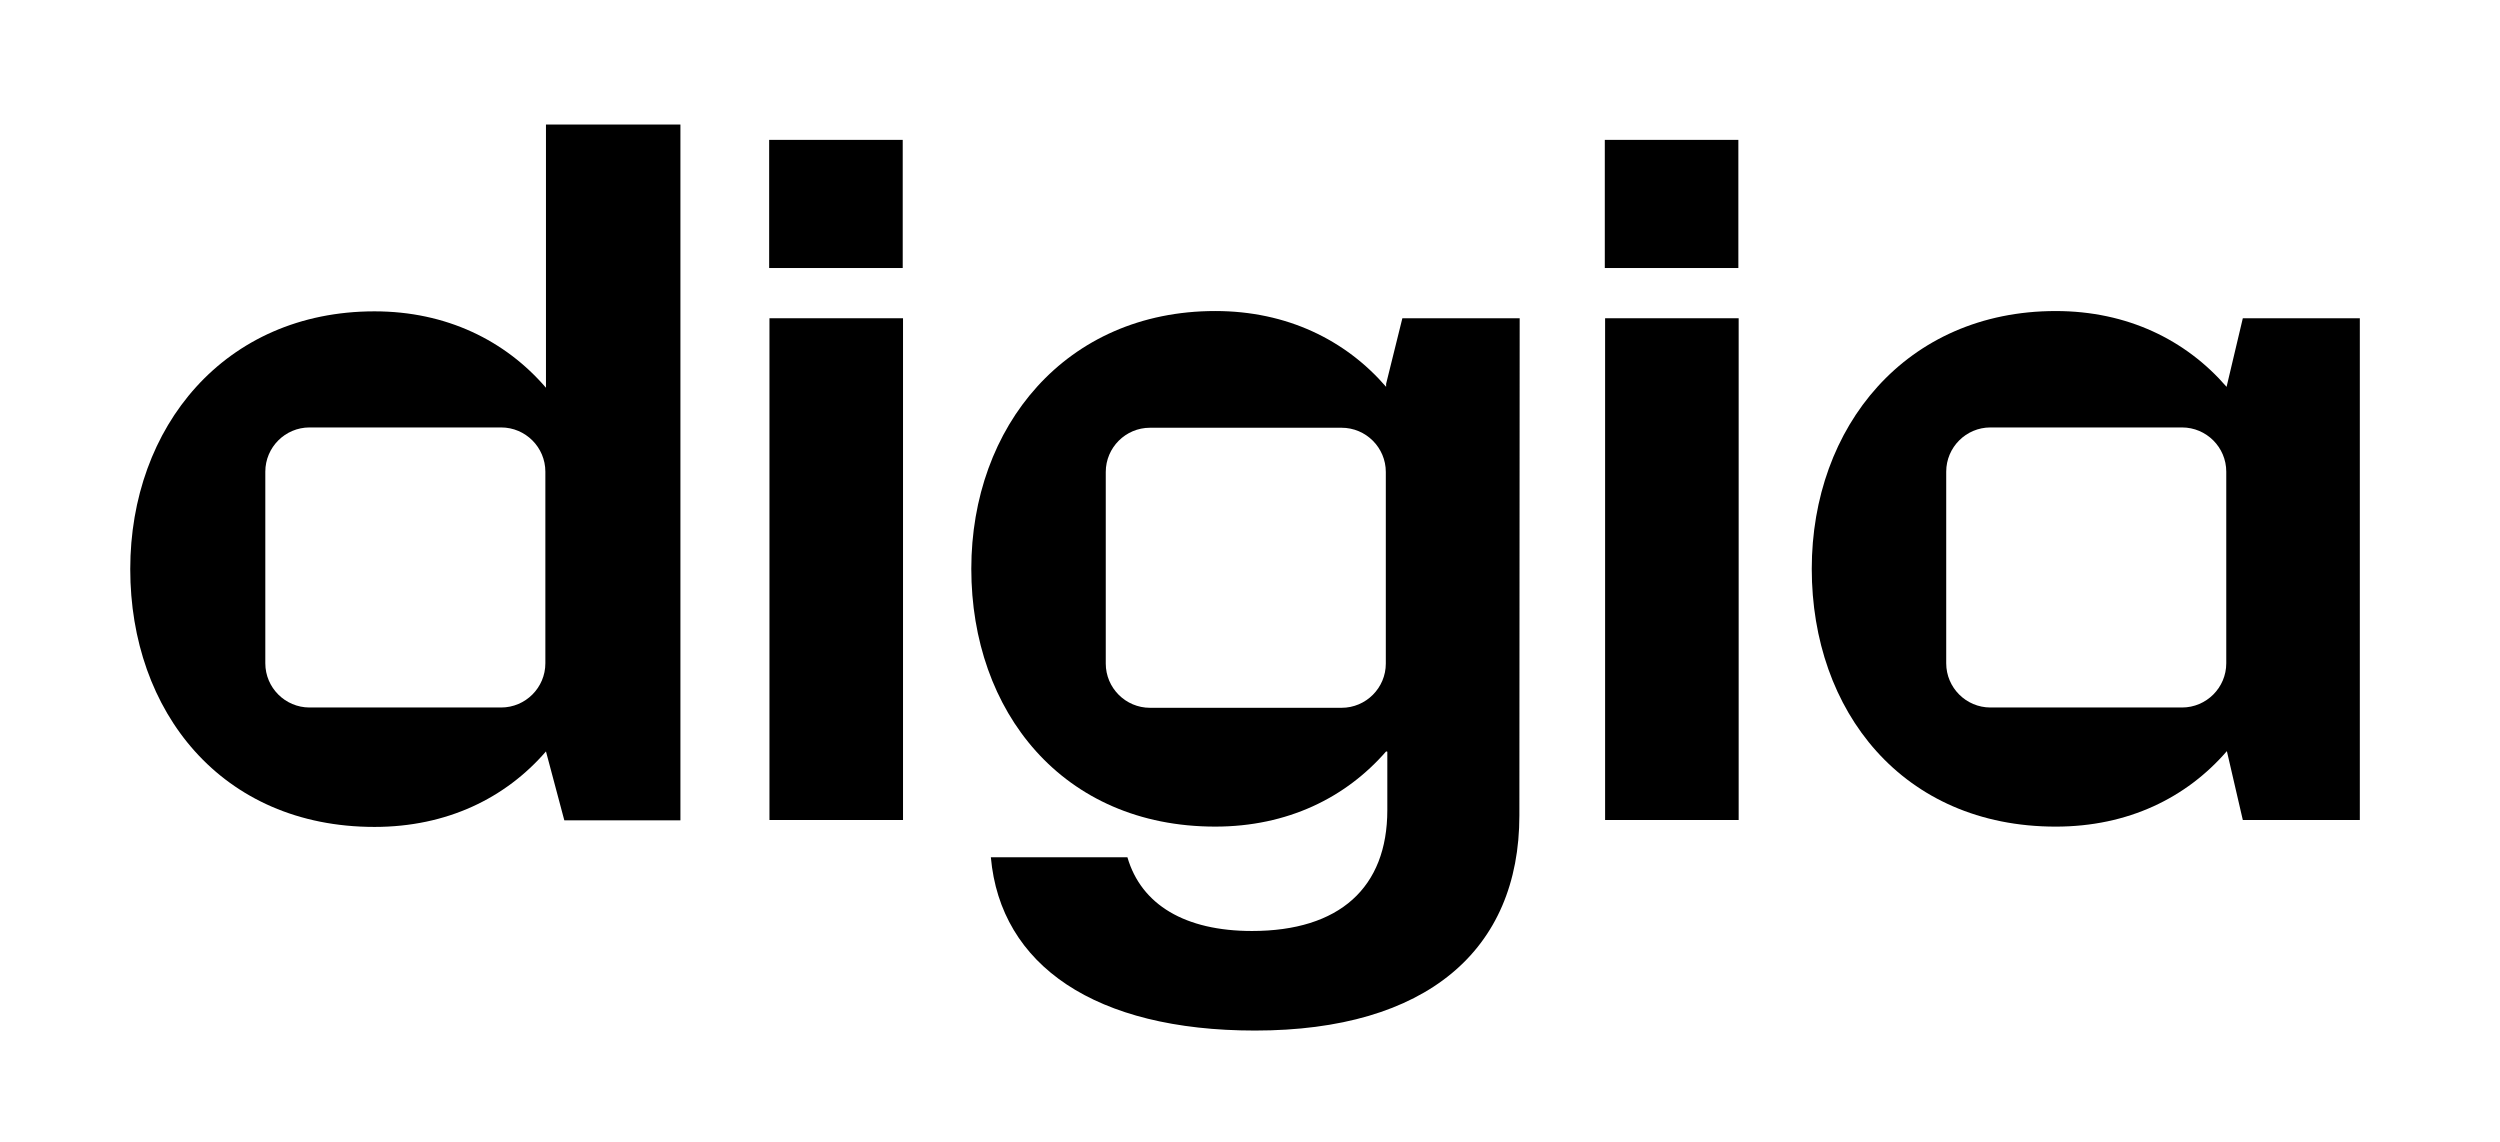 <?xml version="1.0" encoding="utf-8"?>
<!-- Generator: Adobe Illustrator 27.1.1, SVG Export Plug-In . SVG Version: 6.00 Build 0)  -->
<svg version="1.1" id="Layer_1" xmlns="http://www.w3.org/2000/svg" xmlns:xlink="http://www.w3.org/1999/xlink" x="0px" y="0px"
	 viewBox="0 0 831.1 379.8" style="enable-background:new 0 0 831.1 379.8;" xml:space="preserve">
<style type="text/css">
	.st0{fill:none;}
</style>
<g>
	<rect x="0" class="st0" width="831.1" height="379.8"/>
	<rect x="255.8" y="105.8" width="44.4" height="166.8"/>
	<rect x="533.6" y="105.8" width="44.4" height="166.8"/>
	<path d="M300.1,46.5h-44.4v42.6h44.4V46.5z"/>
	<path d="M577.9,46.5h-44.4v42.6h44.4L577.9,46.5z"/>
	<path d="M226.2,41.4v231.3h-38.6l-6.1-22.9c-13.4,15.5-32.9,25.1-57,25.1c-50.9,0-81.2-38.4-81.2-85.7s31.4-85.7,81.2-85.7
		c23.9,0,43.5,9.7,57,25.4V41.4H226.2z M166.6,142.1h-63.7c-8.1,0-14.7,6.6-14.7,14.7v63.7c0,8.1,6.6,14.7,14.7,14.7h63.7
		c8.1,0,14.7-6.6,14.7-14.7v-63.7C181.3,148.7,174.7,142.1,166.6,142.1z"/>
	<path d="M784.5,105.8v166.8h-38.9l-5.3-22.9c-13.4,15.5-32.8,25.1-56.9,25.1c-50.9,0-81.1-38.4-81.1-85.7s31.4-85.7,81.1-85.7
		c23.8,0,43.3,9.6,56.8,25.2l5.4-22.8L784.5,105.8L784.5,105.8z M725.4,142.1h-63.7c-8.1,0-14.7,6.6-14.7,14.7v63.7
		c0,8.1,6.6,14.7,14.7,14.7h63.7c8.1,0,14.7-6.6,14.7-14.7v-63.7C740.1,148.7,733.5,142.1,725.4,142.1z"/>
	<path d="M505.2,105.8h-39l-5.4,21.8v1c-13.5-15.6-33-25.2-56.8-25.2c-49.7,0-81.1,38.4-81.1,85.7c0,47.4,30.3,85.7,81.1,85.7
		c24,0,43.4-9.6,56.8-25l0.4,0.1v19.4c0,25.8-15.9,40.2-45,40.2c-22.2,0-36.8-8.7-41.4-24.5h-45.4c3.2,36,34.8,57.6,87.8,57.6
		c57,0,87.9-26.7,87.9-71.5L505.2,105.8z M446,235.3h-63.7c-8.1,0-14.7-6.6-14.7-14.7v-63.7c0-8.1,6.6-14.7,14.7-14.7H446
		c8.1,0,14.7,6.6,14.7,14.7v63.7C460.7,228.7,454.1,235.3,446,235.3z"/>
</g>
</svg>
